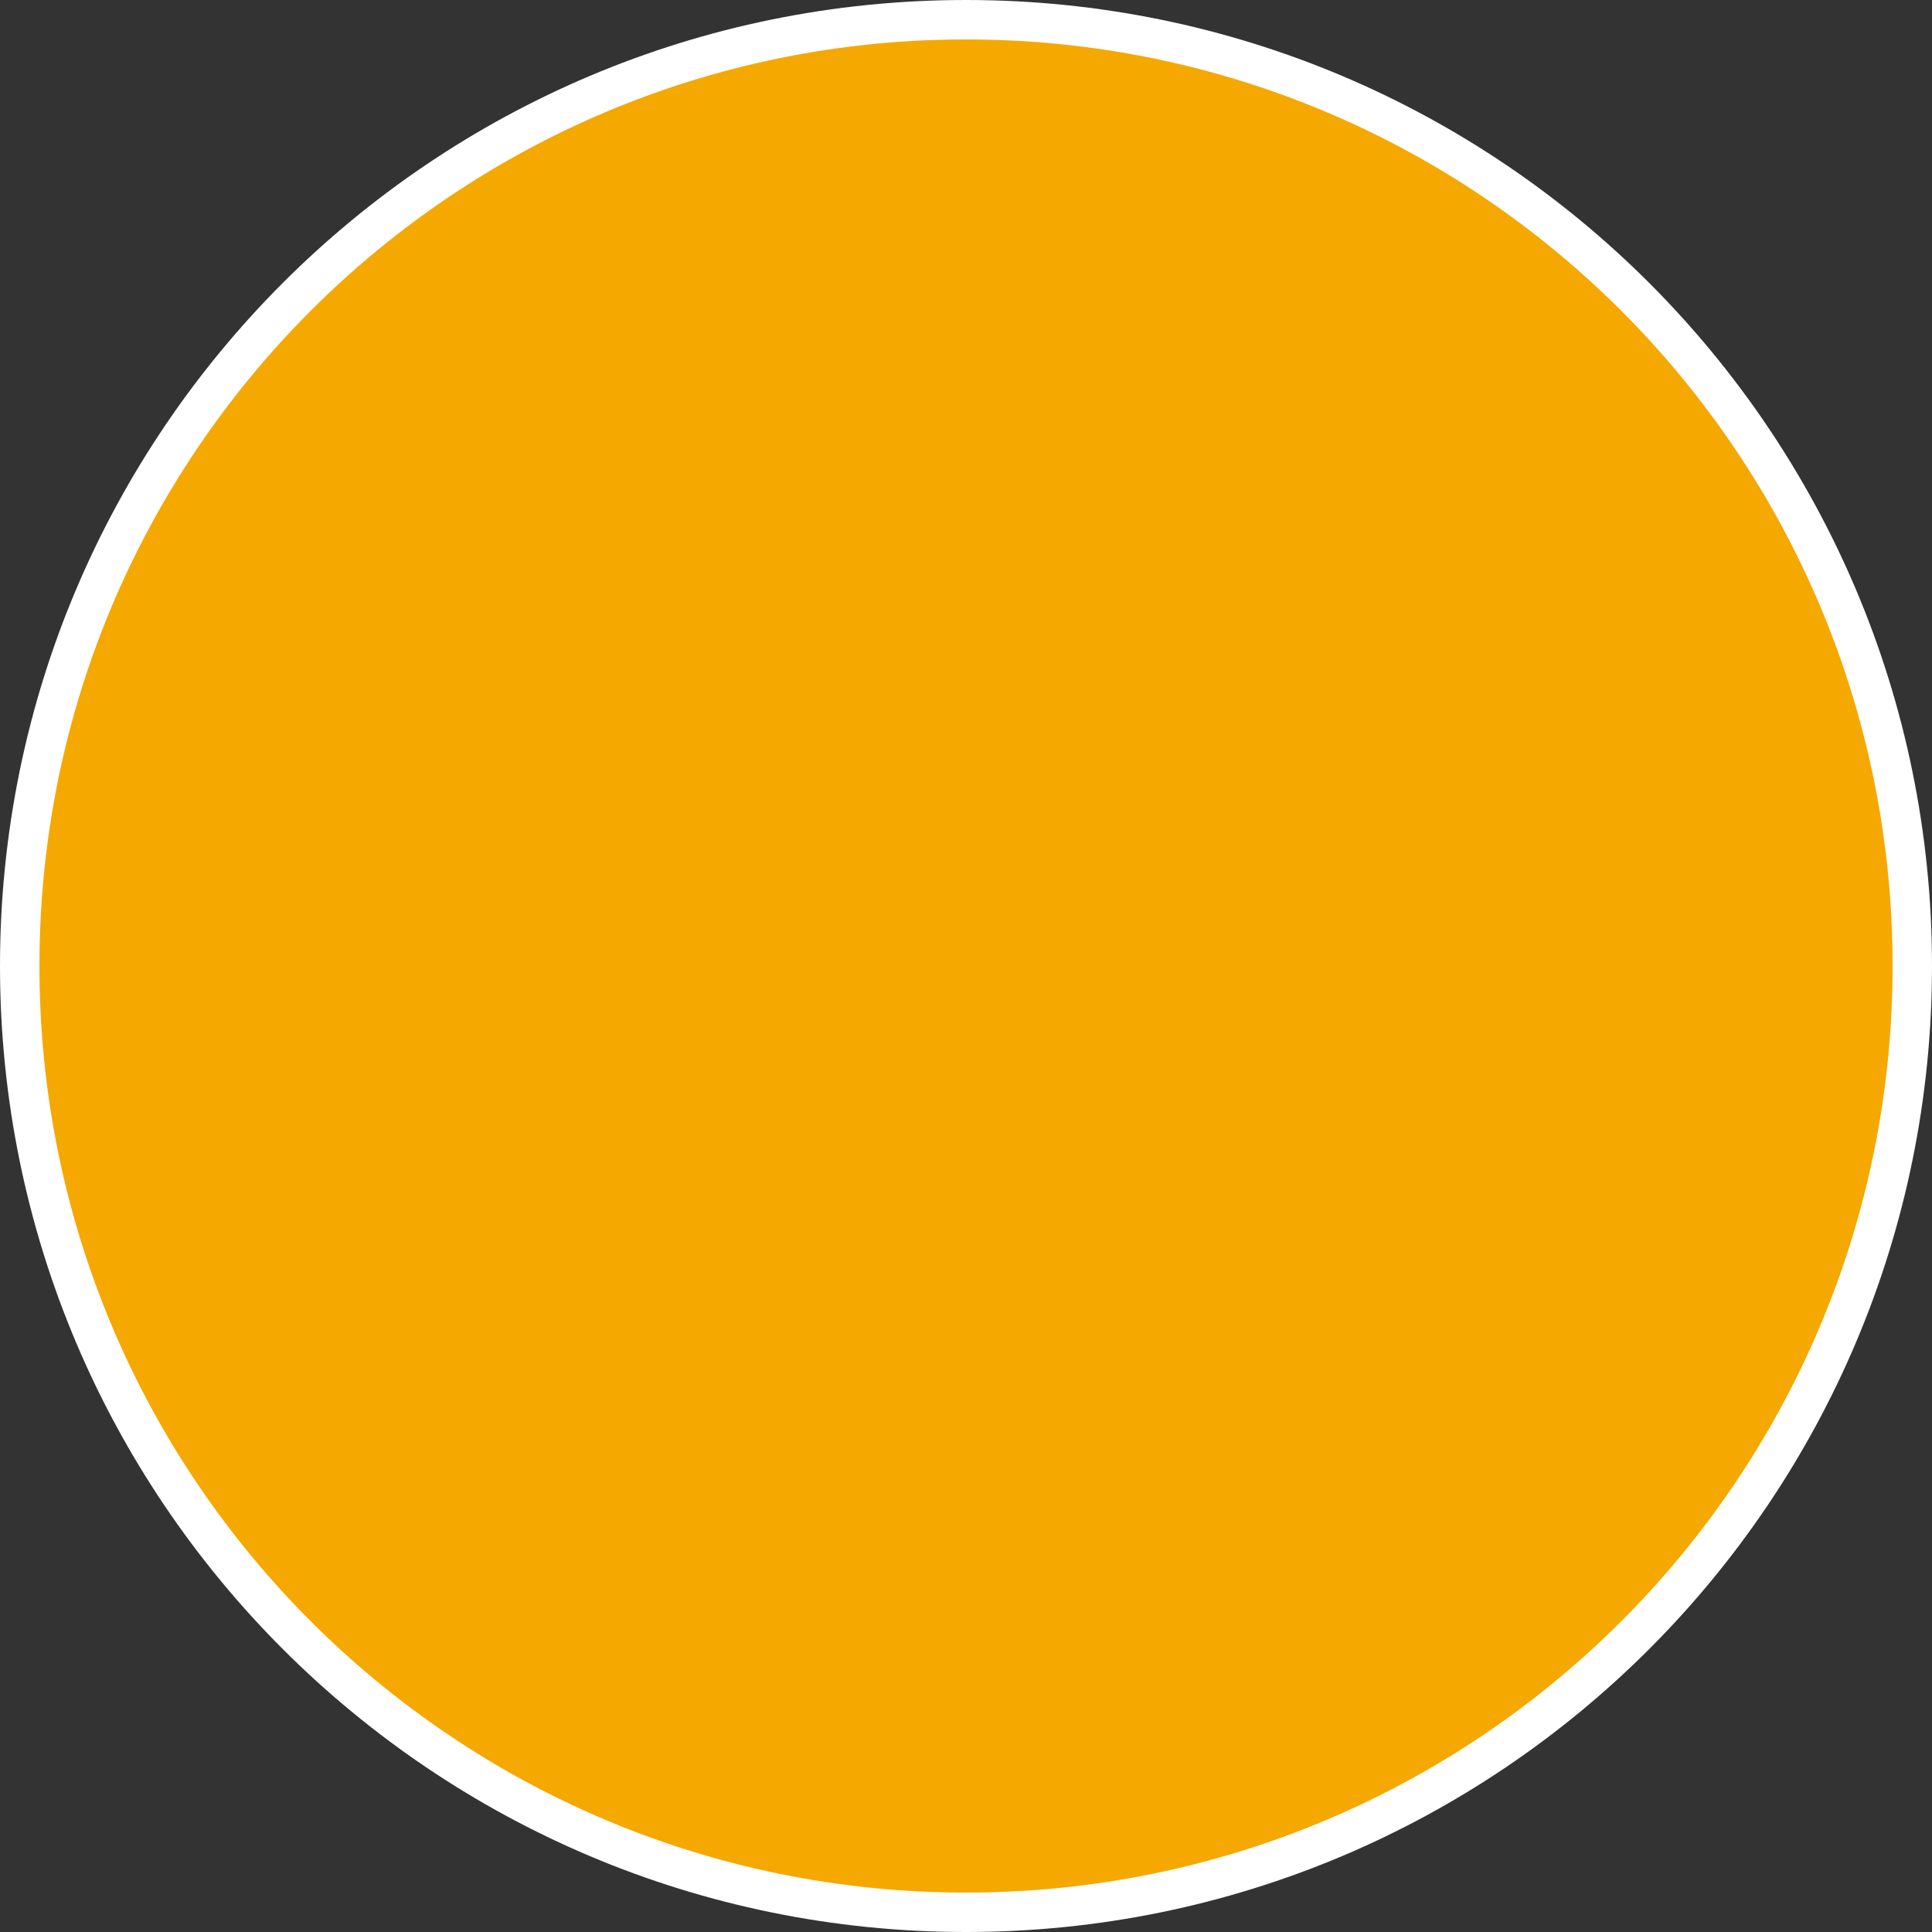 <?xml version="1.0" encoding="utf-8"?>
<!-- Generator: Adobe Illustrator 26.3.1, SVG Export Plug-In . SVG Version: 6.00 Build 0)  -->
<svg version="1.1" id="Layer_1" xmlns="http://www.w3.org/2000/svg" xmlns:xlink="http://www.w3.org/1999/xlink" x="0px" y="0px"
	 viewBox="0 0 245 245" style="enable-background:new 0 0 245 245;" xml:space="preserve">
<rect x="0" y="0" width="245" height="245" fill="#333333" stroke="none"/>
<style type="text/css">
	.st0{fill-rule:evenodd;clip-rule:evenodd;fill:#F5A800;stroke:#FFFFFF;stroke-width:5;}
</style>
<path class="st0" d="M122.5,2.5c66.3,0,120,53.7,120,120s-53.7,120-120,120s-120-53.7-120-120S56.2,2.5,122.5,2.5z"/>
</svg>
